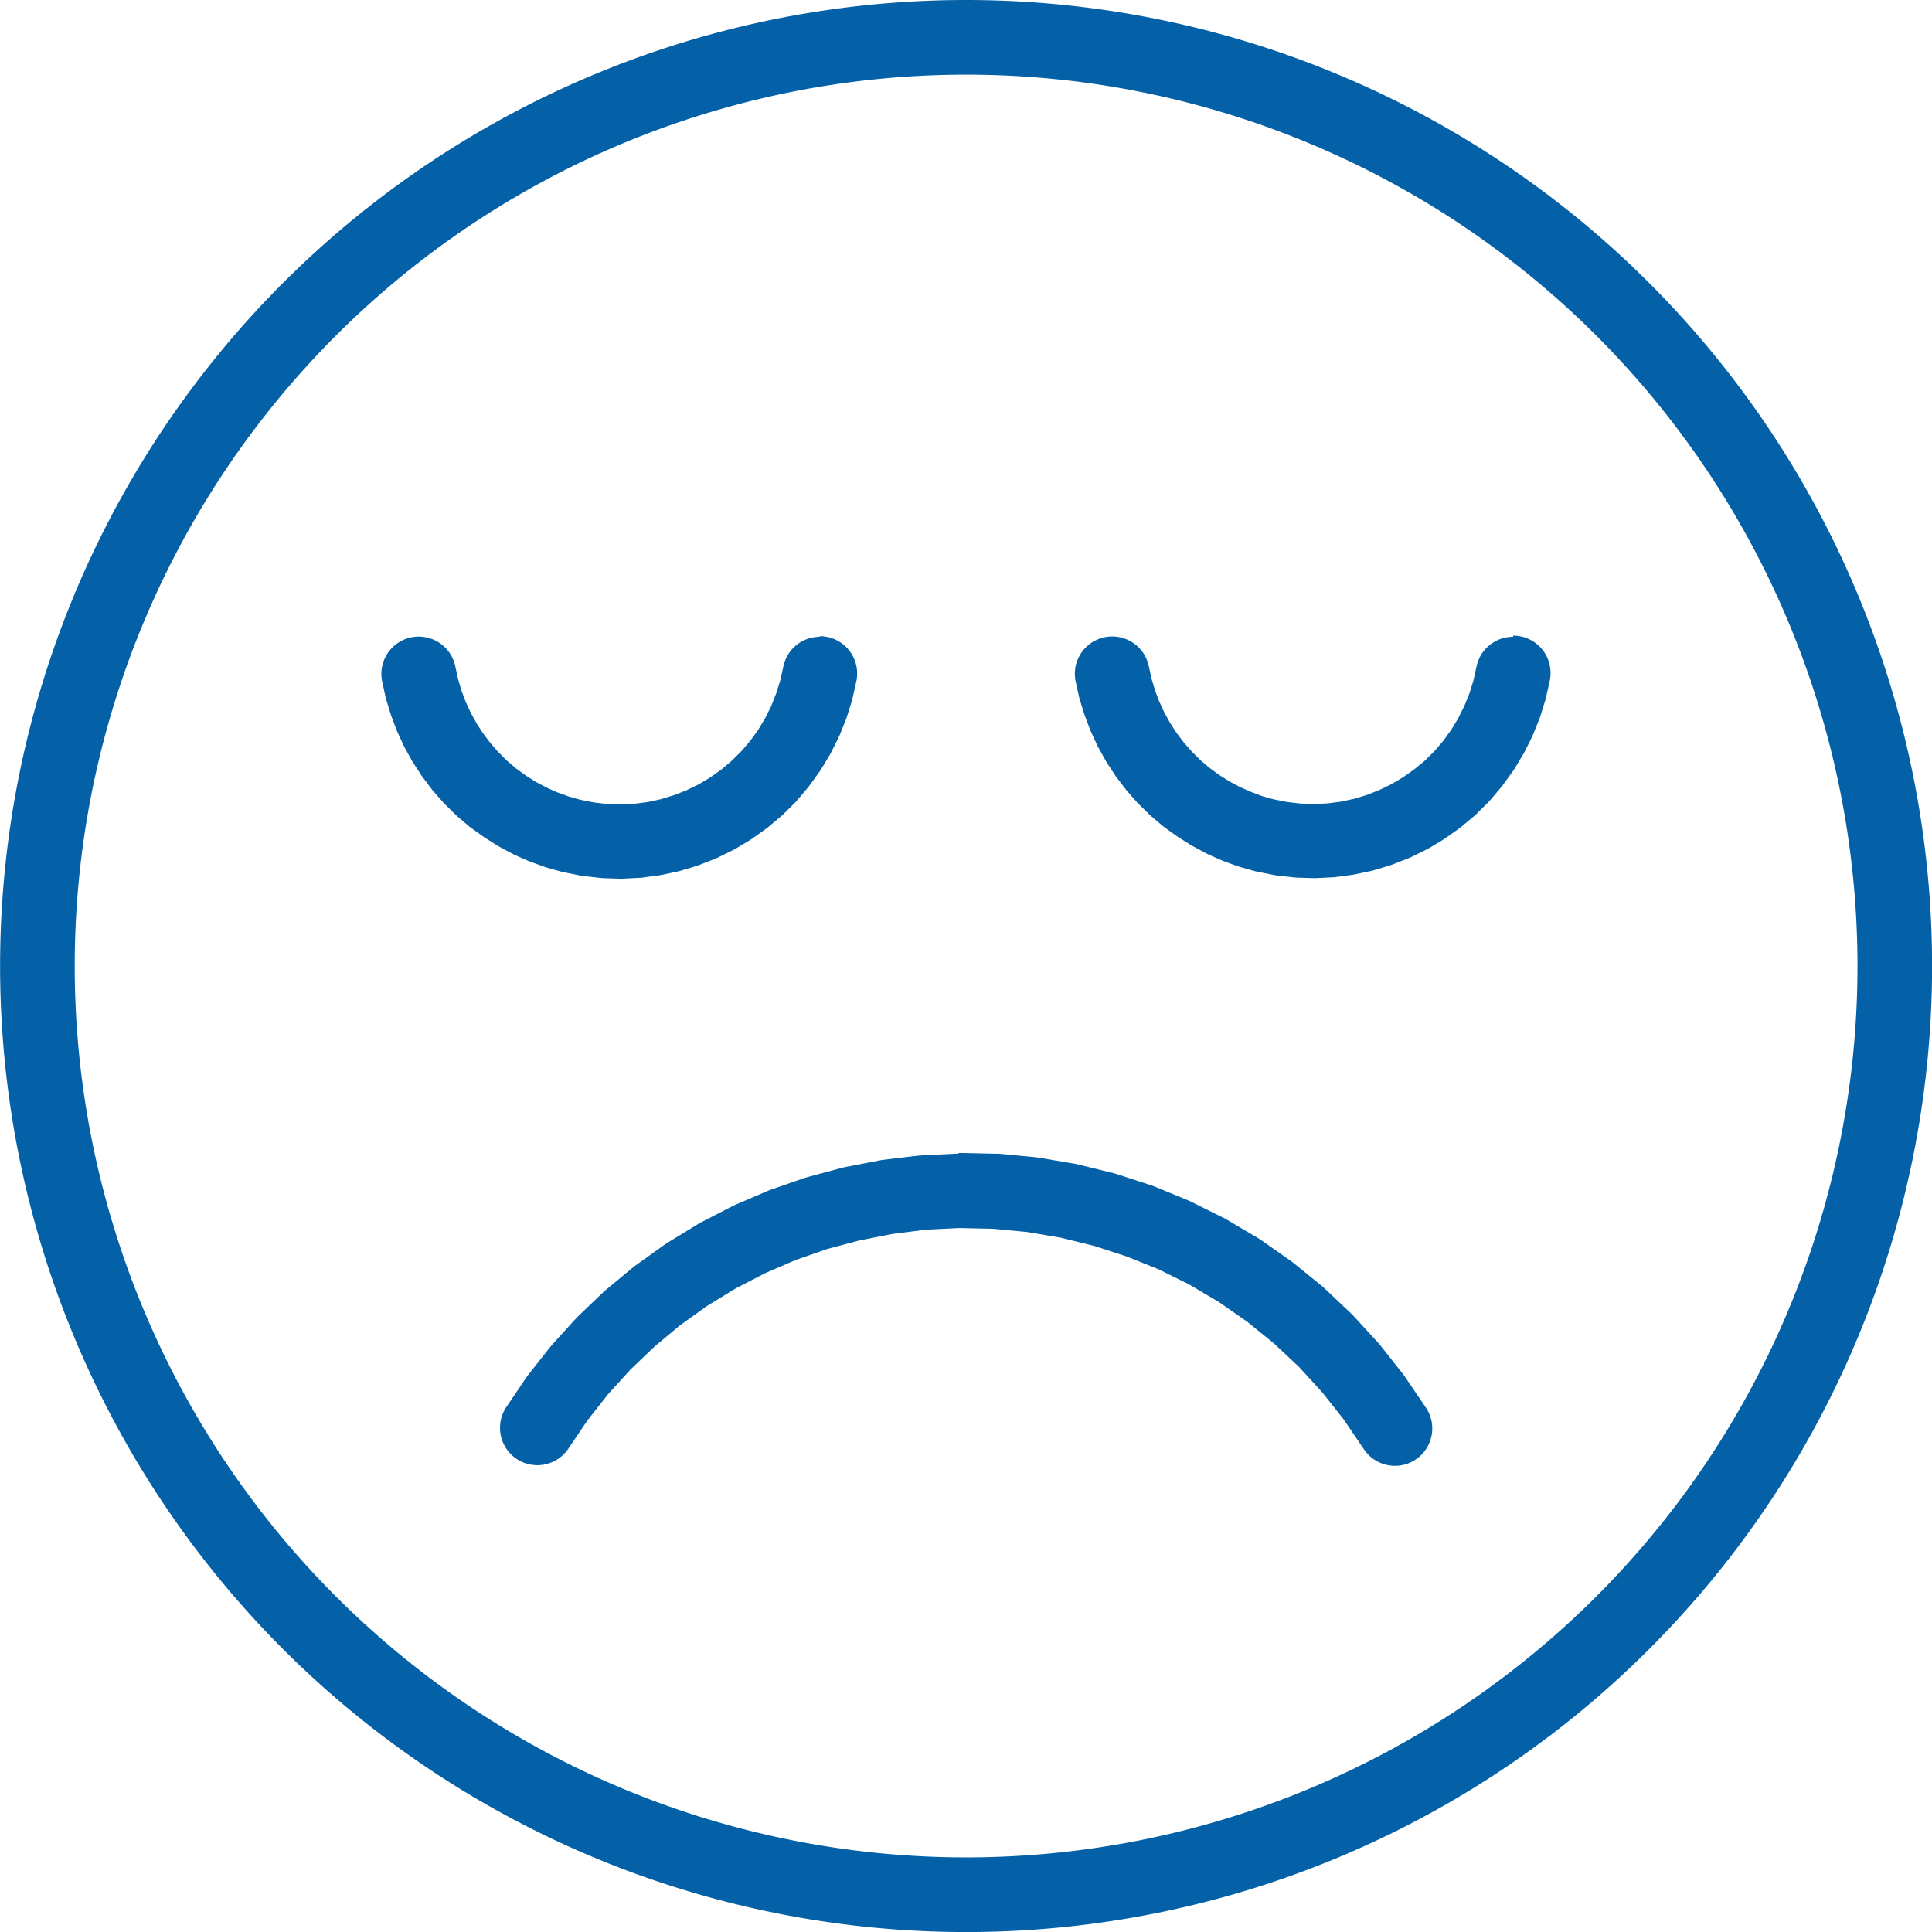 <svg xmlns="http://www.w3.org/2000/svg" width="45.273" height="45.275" viewBox="0 0 45.273 45.275">
  <g id="Grupo_99" data-name="Grupo 99" transform="translate(-361.256 -1277.227)">
    <path id="Trazado_64" data-name="Trazado 64" d="M380.468,1292.149a.874.874,0,0,0-.853.685l-.077.345-.094.3-.119.3-.142.284-.164.272-.187.257-.206.241-.225.223-.243.205-.259.184-.273.163-.285.139-.3.116-.3.092-.31.067-.316.041h0l-.317.015h0l-.317-.011h0l-.316-.037h0l-.312-.063h0l-.27-.076-.264-.095-.257-.114-.248-.132-.238-.15-.227-.166-.214-.182-.2-.2h0l-.186-.211-.17-.224-.153-.236-.136-.246-.118-.255-.1-.263-.08-.27-.067-.305a.875.875,0,1,0-1.709.376l.073.336c.005.02.01.041.016.061l.1.33c.006.02.013.04.02.06l.122.322c.007.019.015.039.024.058l.144.312c.009.02.019.038.029.057l.166.3c.011.019.022.037.033.054l.188.289a.589.589,0,0,0,.036.051l.208.275c.013.016.026.033.04.048l.227.259c.014.016.029.031.044.046l.245.241c.015.015.031.029.047.043l.261.223c.017.014.033.027.05.039l.278.2c.017.012.034.024.052.035l.291.184.055.031.3.162.056.028.315.139.059.023.324.117.06.019.331.093.066.015.381.076.071.011.386.044c.023,0,.047.005.071.006l.388.012h.071l.389-.019c.024,0,.047,0,.071-.006l.386-.051.069-.012.381-.081q.034-.008.069-.018l.372-.112c.023-.007.045-.015.067-.024l.362-.142a.528.528,0,0,0,.065-.029l.349-.171a.609.609,0,0,0,.063-.033l.334-.2c.021-.012.041-.026.06-.039l.317-.226c.019-.014.038-.028.056-.043l.3-.251c.018-.015.036-.031.053-.048l.276-.274a.6.6,0,0,0,.048-.052l.253-.3a.572.572,0,0,0,.044-.056l.228-.315c.014-.02.027-.039.04-.06l.2-.332c.012-.02.024-.041.035-.063l.174-.347c.01-.022.02-.043.029-.065l.145-.361.024-.067.115-.371c.007-.023.013-.046.018-.069l.085-.38a.875.875,0,0,0-.664-1.044.891.891,0,0,0-.191-.021Zm16.244,0a.876.876,0,0,0-.854.685l-.076.345-.094.3h0l-.119.294-.142.284-.164.272-.186.257-.207.241-.225.224-.243.2-.259.184-.272.163-.286.139-.295.117h0l-.3.091-.311.067h0l-.315.041h0l-.317.015h0l-.317-.011h0l-.315-.037-.313-.062-.269-.075h0l-.265-.1-.257-.114-.248-.132-.238-.15-.226-.166-.215-.182-.2-.2-.186-.211-.17-.224-.153-.236-.136-.246-.118-.255-.1-.263-.08-.27-.067-.305a.875.875,0,0,0-1.71.376l.074.336c.005.02.01.041.016.061l.1.33c.006.02.013.04.02.06l.122.322c.007.019.015.039.024.058l.144.312c.009.02.019.038.029.057l.167.3a.483.483,0,0,0,.032.054l.188.289a.589.589,0,0,0,.036.051l.208.274c.013.017.026.034.04.049l.227.259c.014.016.029.031.044.046l.245.241.046.043.263.223a.606.606,0,0,0,.049.039l.278.2c.017.012.034.024.052.035l.291.184.055.031.3.162.056.028.315.139.059.023.323.117.061.019.331.093.066.015.381.076.07.011.387.044c.023,0,.047.005.071.006l.388.012h.071l.389-.019c.024,0,.047,0,.071-.006l.385-.051.071-.012.38-.081q.035-.008.069-.018l.372-.112c.023-.007.045-.015.067-.024l.362-.142c.022-.008.044-.018.065-.028l.35-.172c.021-.01.042-.021.062-.033l.334-.2c.021-.012.041-.026.06-.039l.317-.226c.019-.013.038-.028.056-.043l.3-.251a.613.613,0,0,0,.053-.048l.276-.274c.017-.016.033-.034.049-.052l.252-.3c.016-.018.03-.037.044-.056l.228-.315c.014-.019.027-.039.04-.06l.2-.332c.013-.02.024-.041.035-.062l.174-.348c.01-.021.02-.043.029-.065l.145-.361c.009-.022.017-.044.024-.067l.115-.371c.007-.023.013-.046.018-.069l.085-.38a.875.875,0,0,0-.664-1.044.892.892,0,0,0-.191-.021Zm-13,12.112h-.044l-.843.043-.062.005-.837.1-.061.01-.828.162-.06.014-.814.22-.06.018-.8.278-.058.023-.775.333-.056.027-.749.387-.054.031-.719.44-.052.034-.686.491-.05.038-.65.537-.046.041-.61.583-.043.044-.567.625-.04.047-.522.663-.036.05-.473.7a.875.875,0,0,0,1.449.981l.455-.673.483-.614.525-.578.565-.54.6-.5h0l.635-.454.667-.408.693-.359.718-.309.737-.257h0l.753-.2.767-.15h0l.775-.1h0l.78-.04h0l.805.017h0l.8.076h0l.794.134.782.193.765.249.745.3.721.358.692.41.661.46.625.507.587.551.543.593.5.632.47.692a.875.875,0,1,0,1.448-.982l-.488-.719a.615.615,0,0,0-.038-.052l-.539-.682a.6.6,0,0,0-.042-.048l-.587-.641c-.015-.015-.03-.031-.046-.045l-.633-.6-.048-.042-.675-.547a.64.64,0,0,0-.051-.039l-.713-.5-.054-.035-.748-.443a.63.63,0,0,0-.057-.03l-.778-.387a.592.592,0,0,0-.058-.027l-.8-.329-.06-.022-.826-.269-.062-.018-.844-.207c-.021-.005-.042-.01-.063-.013l-.856-.146-.064-.008-.865-.082c-.021,0-.043,0-.064,0l-.869-.019Zm.183-25.285a20.888,20.888,0,0,1,20.888,20.888h0a20.888,20.888,0,1,1-41.776,0h0a20.888,20.888,0,0,1,20.888-20.888Zm0-1.749a22.637,22.637,0,0,0-22.637,22.637h0a22.637,22.637,0,0,0,22.637,22.637h0a22.636,22.636,0,0,0,22.636-22.637h0a22.636,22.636,0,0,0-22.636-22.637Zm0,0" fill="#0461a8"/>
  </g>
</svg>
